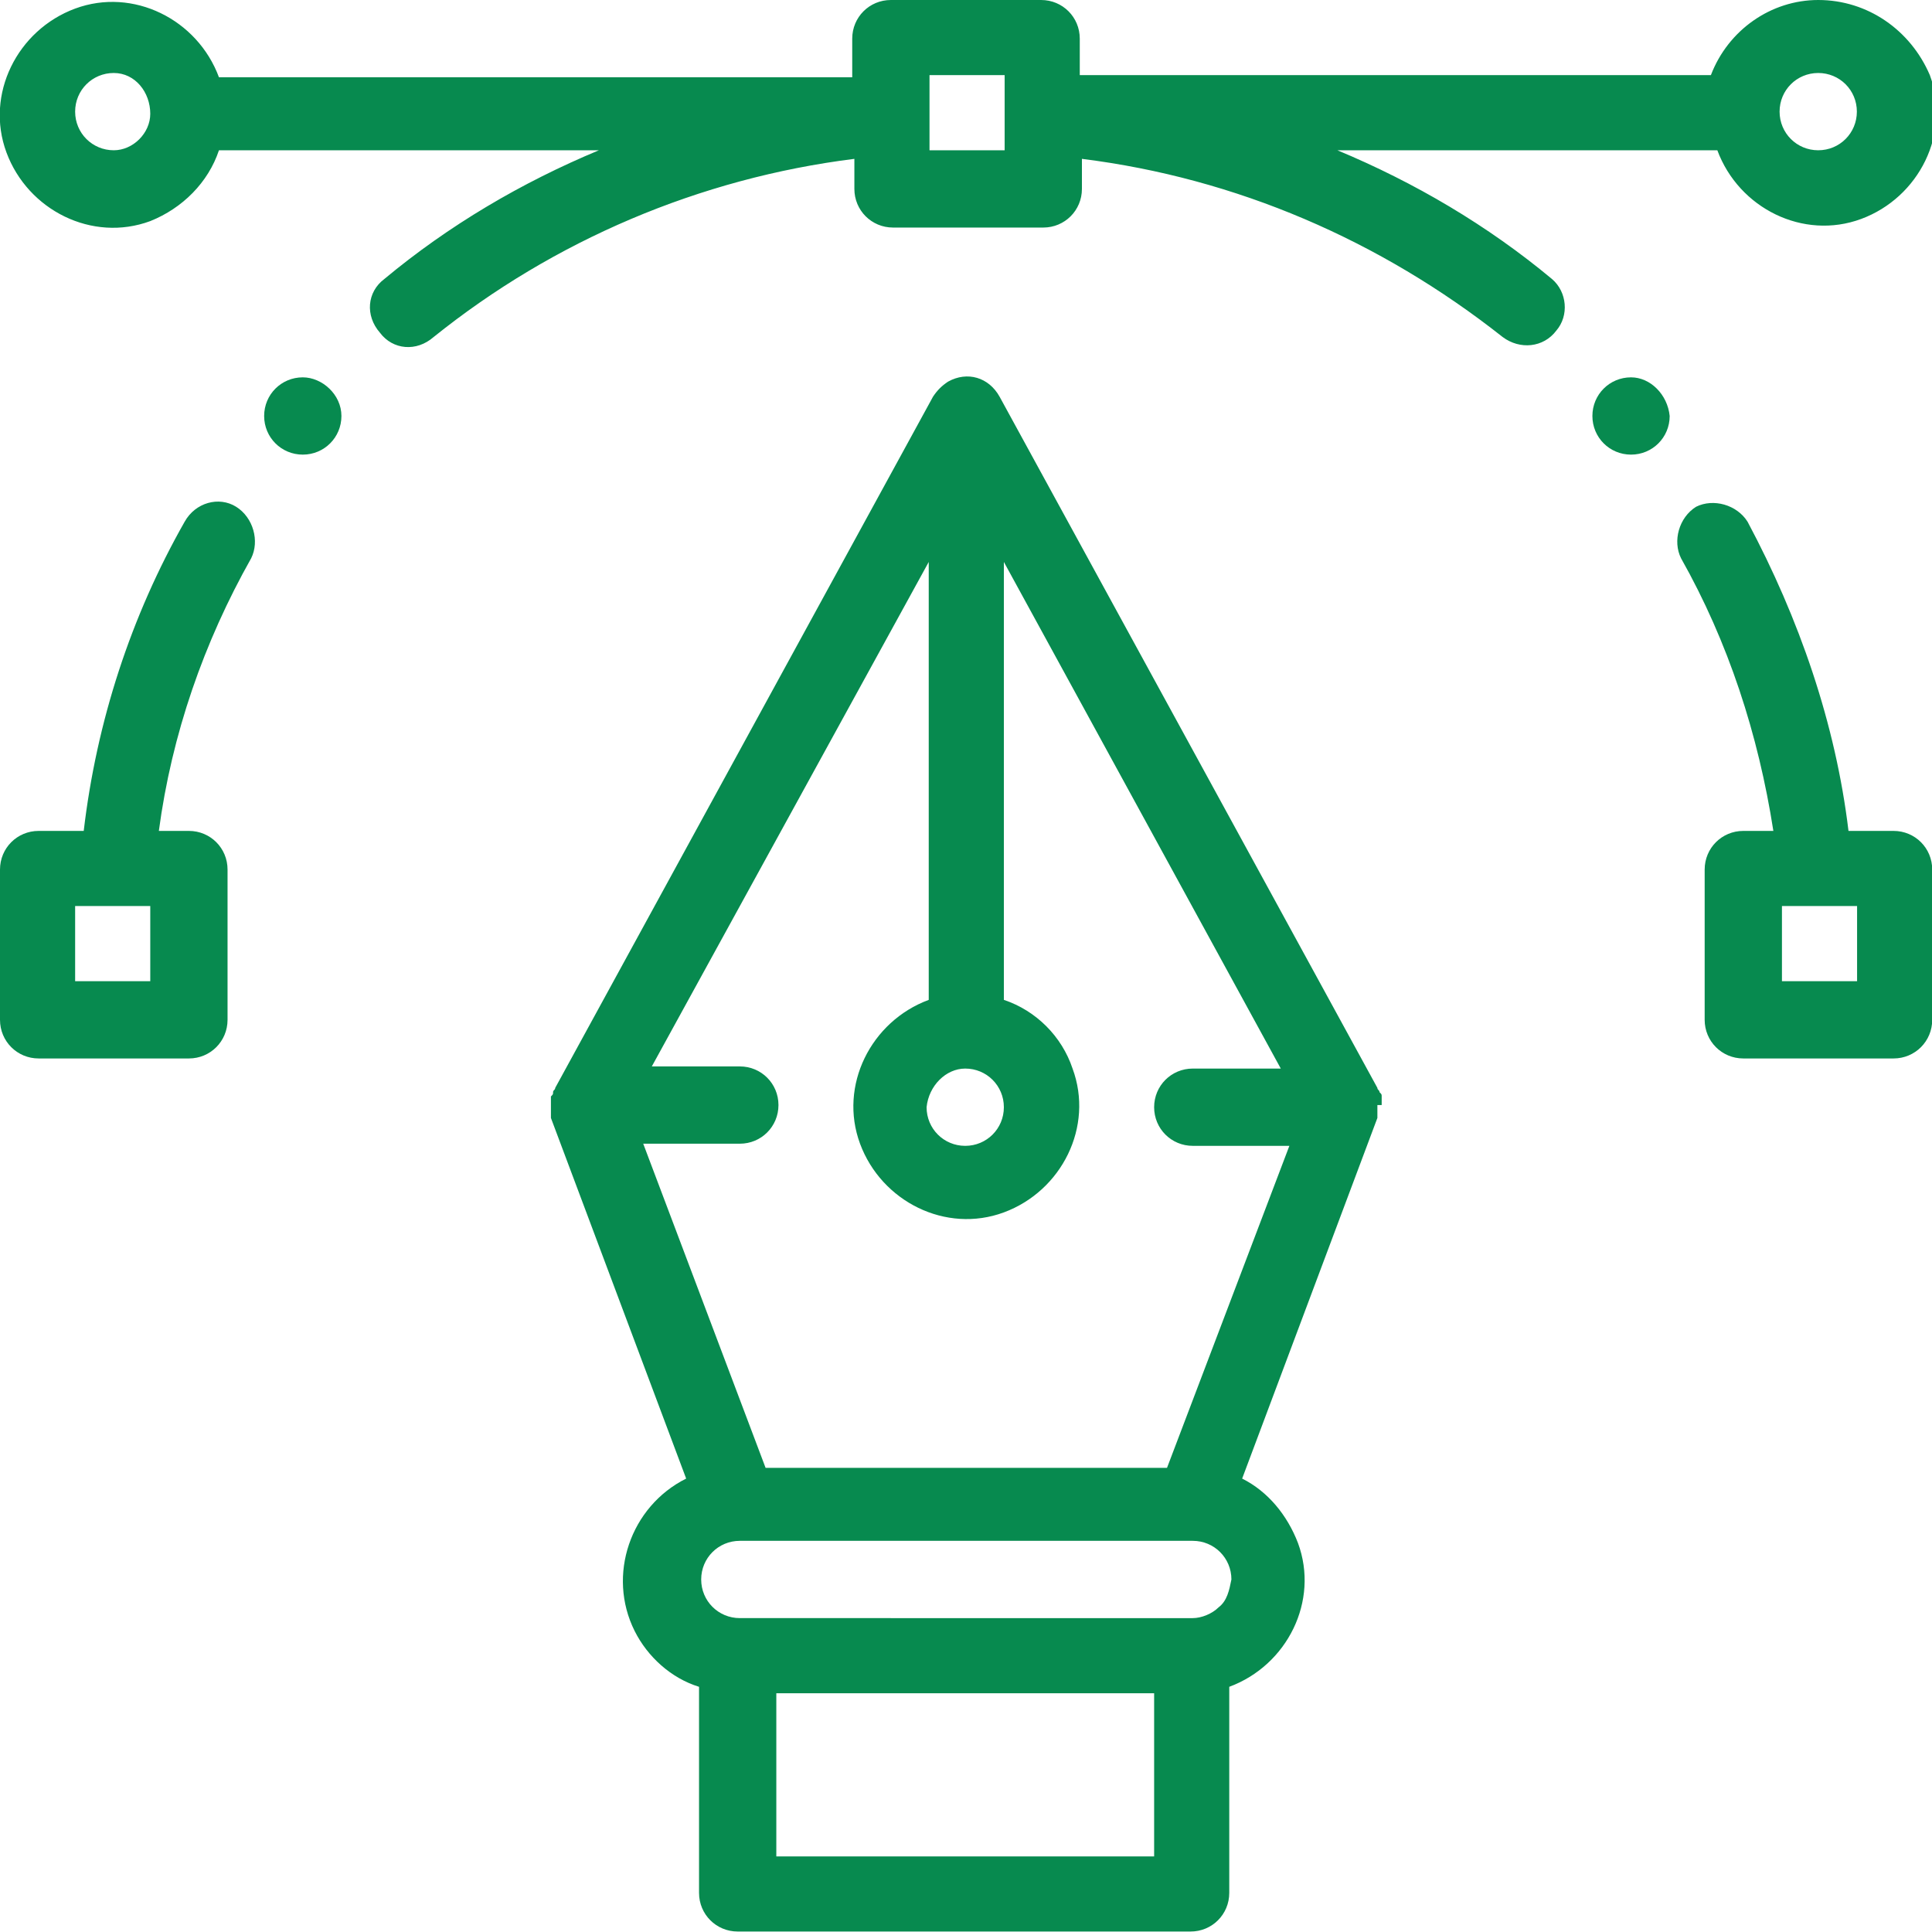 <?xml version="1.0" encoding="UTF-8"?> <!-- Generator: Adobe Illustrator 23.0.0, SVG Export Plug-In . SVG Version: 6.00 Build 0) --> <svg xmlns="http://www.w3.org/2000/svg" xmlns:xlink="http://www.w3.org/1999/xlink" id="Слой_1" x="0px" y="0px" viewBox="0 0 90 90" style="enable-background:new 0 0 90 90;" xml:space="preserve"> <style type="text/css"> .st0{fill:#078A4F;} </style> <g id="ic_design"> <g id="Group_2" transform="translate(74.18 17.578)"> <g id="Group_1"> <path id="Path_213" class="st0" d="M1.8,0C0.8,0,0,0.8,0,1.8s0.8,1.8,1.8,1.8s1.8-0.8,1.8-1.8l0,0C3.5,0.8,2.7,0,1.8,0z"></path> </g> </g> <g id="Group_4" transform="translate(12.305 17.578)"> <g id="Group_3"> <path id="Path_214" class="st0" d="M1.8,0C0.8,0,0,0.8,0,1.8s0.8,1.8,1.8,1.8s1.8-0.8,1.8-1.8S2.7,0,1.8,0L1.8,0z"></path> </g> </g> <g id="Group_6" transform="translate(78.11 23.407)"> <g id="Group_5"> <path id="Path_215" class="st0" d="M10.1,15.3H8c-0.6-5-2.3-9.9-4.7-14.4C2.8,0.1,1.7-0.2,0.9,0.2C0.1,0.7-0.2,1.8,0.2,2.6 c2.2,3.9,3.6,8.2,4.3,12.7H3.1c-1,0-1.8,0.8-1.8,1.8v7c0,1,0.8,1.8,1.8,1.8h7c1,0,1.8-0.8,1.8-1.8v-7 C11.9,16.1,11.1,15.3,10.1,15.3L10.1,15.3z M8.4,22.3H4.9v-3.5h3.5V22.3z"></path> </g> </g> <g id="Group_8" transform="translate(25.664 17.578)"> <g id="Group_7"> <path id="Path_216" class="st0" d="M38.7,33.9C38.7,33.8,38.7,33.8,38.7,33.9c0-0.1,0-0.2,0-0.2s0,0,0-0.1v-0.1l0,0 c0-0.1,0-0.1-0.1-0.2l0,0c0-0.1-0.1-0.1-0.1-0.2L20.9,0.9c-0.5-0.9-1.5-1.2-2.4-0.7c-0.3,0.2-0.5,0.4-0.7,0.7L0.2,33.1 c0,0.1-0.1,0.1-0.1,0.2l0,0c0,0.1,0,0.1-0.1,0.2l0,0v0.1c0,0,0,0,0,0.1s0,0.1,0,0.1v0.1c0,0,0,0,0,0.1s0,0,0,0c0,0,0,0,0,0v0.1 c0,0,0,0,0,0.1s0,0.1,0,0.1s0,0,0,0.1v0.1l0,0l6.3,16.8c-2.6,1.3-3.7,4.5-2.4,7.1c0.6,1.2,1.7,2.2,3,2.6v9.6c0,1,0.8,1.8,1.8,1.8 h21.1c1,0,1.8-0.8,1.8-1.8V61c2.7-1,4.2-4,3.2-6.7c-0.5-1.3-1.4-2.4-2.6-3l6.3-16.8l0,0v-0.1c0,0,0,0,0-0.1v-0.1c0,0,0,0,0-0.1 s0-0.1,0-0.1v-0.1C38.7,33.9,38.7,33.9,38.7,33.9L38.7,33.9z M19.3,32.2c1,0,1.8,0.8,1.8,1.8s-0.8,1.8-1.8,1.8S17.5,35,17.5,34 l0,0C17.6,33,18.4,32.2,19.3,32.2z M28.1,68.9H10.5v-7.6h17.6V68.9z M31.1,57.3c-0.3,0.3-0.8,0.5-1.2,0.5H8.8C7.8,57.8,7,57,7,56 s0.8-1.8,1.8-1.8h21.1c1,0,1.8,0.8,1.8,1.8C31.6,56.5,31.5,57,31.1,57.3L31.1,57.3z M28.7,50.8H10L4.3,35.7h4.5 c1,0,1.8-0.8,1.8-1.8s-0.8-1.8-1.8-1.8H4.7L17.6,8.6V29c-2.7,1-4.2,4-3.2,6.7s4,4.2,6.7,3.2s4.2-4,3.2-6.7 c-0.5-1.5-1.7-2.7-3.2-3.2V8.6L34,32.2h-4.1c-1,0-1.8,0.8-1.8,1.8s0.8,1.8,1.8,1.8h4.5L28.7,50.8z"></path> </g> </g> <g id="Group_10" transform="translate(0 23.407)"> <g id="Group_9"> <path id="Path_217" class="st0" d="M11,0.2C10.2-0.3,9.1,0,8.6,0.9l0,0c-2.5,4.4-4.1,9.3-4.7,14.4H1.8c-1,0-1.8,0.8-1.8,1.8l0,0 v7c0,1,0.8,1.8,1.8,1.8h7c1,0,1.8-0.8,1.8-1.8v-7c0-1-0.8-1.8-1.8-1.8H7.4C8,10.8,9.5,6.5,11.7,2.6C12.1,1.8,11.8,0.7,11,0.2z M7,22.3H3.5v-3.5H7V22.3z"></path> </g> </g> <g id="Group_12"> <g id="Group_11"> <path id="Path_218" class="st0" d="M84.7,0c-2.2,0-4.2,1.4-5,3.5H50.3V1.8c0-1-0.8-1.8-1.8-1.8h-7c-1,0-1.8,0.8-1.8,1.8v1.8H10.2 c-1-2.7-4-4.2-6.7-3.2s-4.2,4-3.2,6.7s4,4.2,6.7,3.2C8.5,9.7,9.7,8.5,10.2,7h17.7c-3.6,1.5-7,3.5-10,6c-0.8,0.6-0.9,1.7-0.2,2.5 c0.6,0.8,1.7,0.9,2.5,0.2l0,0c5.6-4.5,12.4-7.4,19.6-8.3v1.4c0,1,0.8,1.8,1.8,1.8h7c1,0,1.8-0.8,1.8-1.8V7.4 c7.2,0.9,13.9,3.8,19.6,8.3c0.8,0.6,1.9,0.5,2.5-0.3c0.6-0.7,0.5-1.8-0.2-2.4c-3-2.5-6.4-4.5-10-6H80c1,2.7,4,4.2,6.7,3.2 s4.2-4,3.2-6.7C89,1.4,87,0,84.7,0z M5.3,7c-1,0-1.8-0.8-1.8-1.8s0.8-1.8,1.8-1.8S7,4.3,7,5.3C7,6.2,6.2,7,5.3,7z M46.8,5.3V7 h-3.5V3.5h3.5V5.3z M84.7,7c-1,0-1.8-0.8-1.8-1.8s0.8-1.8,1.8-1.8s1.8,0.8,1.8,1.8S85.7,7,84.7,7z"></path> </g> </g> </g> </svg> 